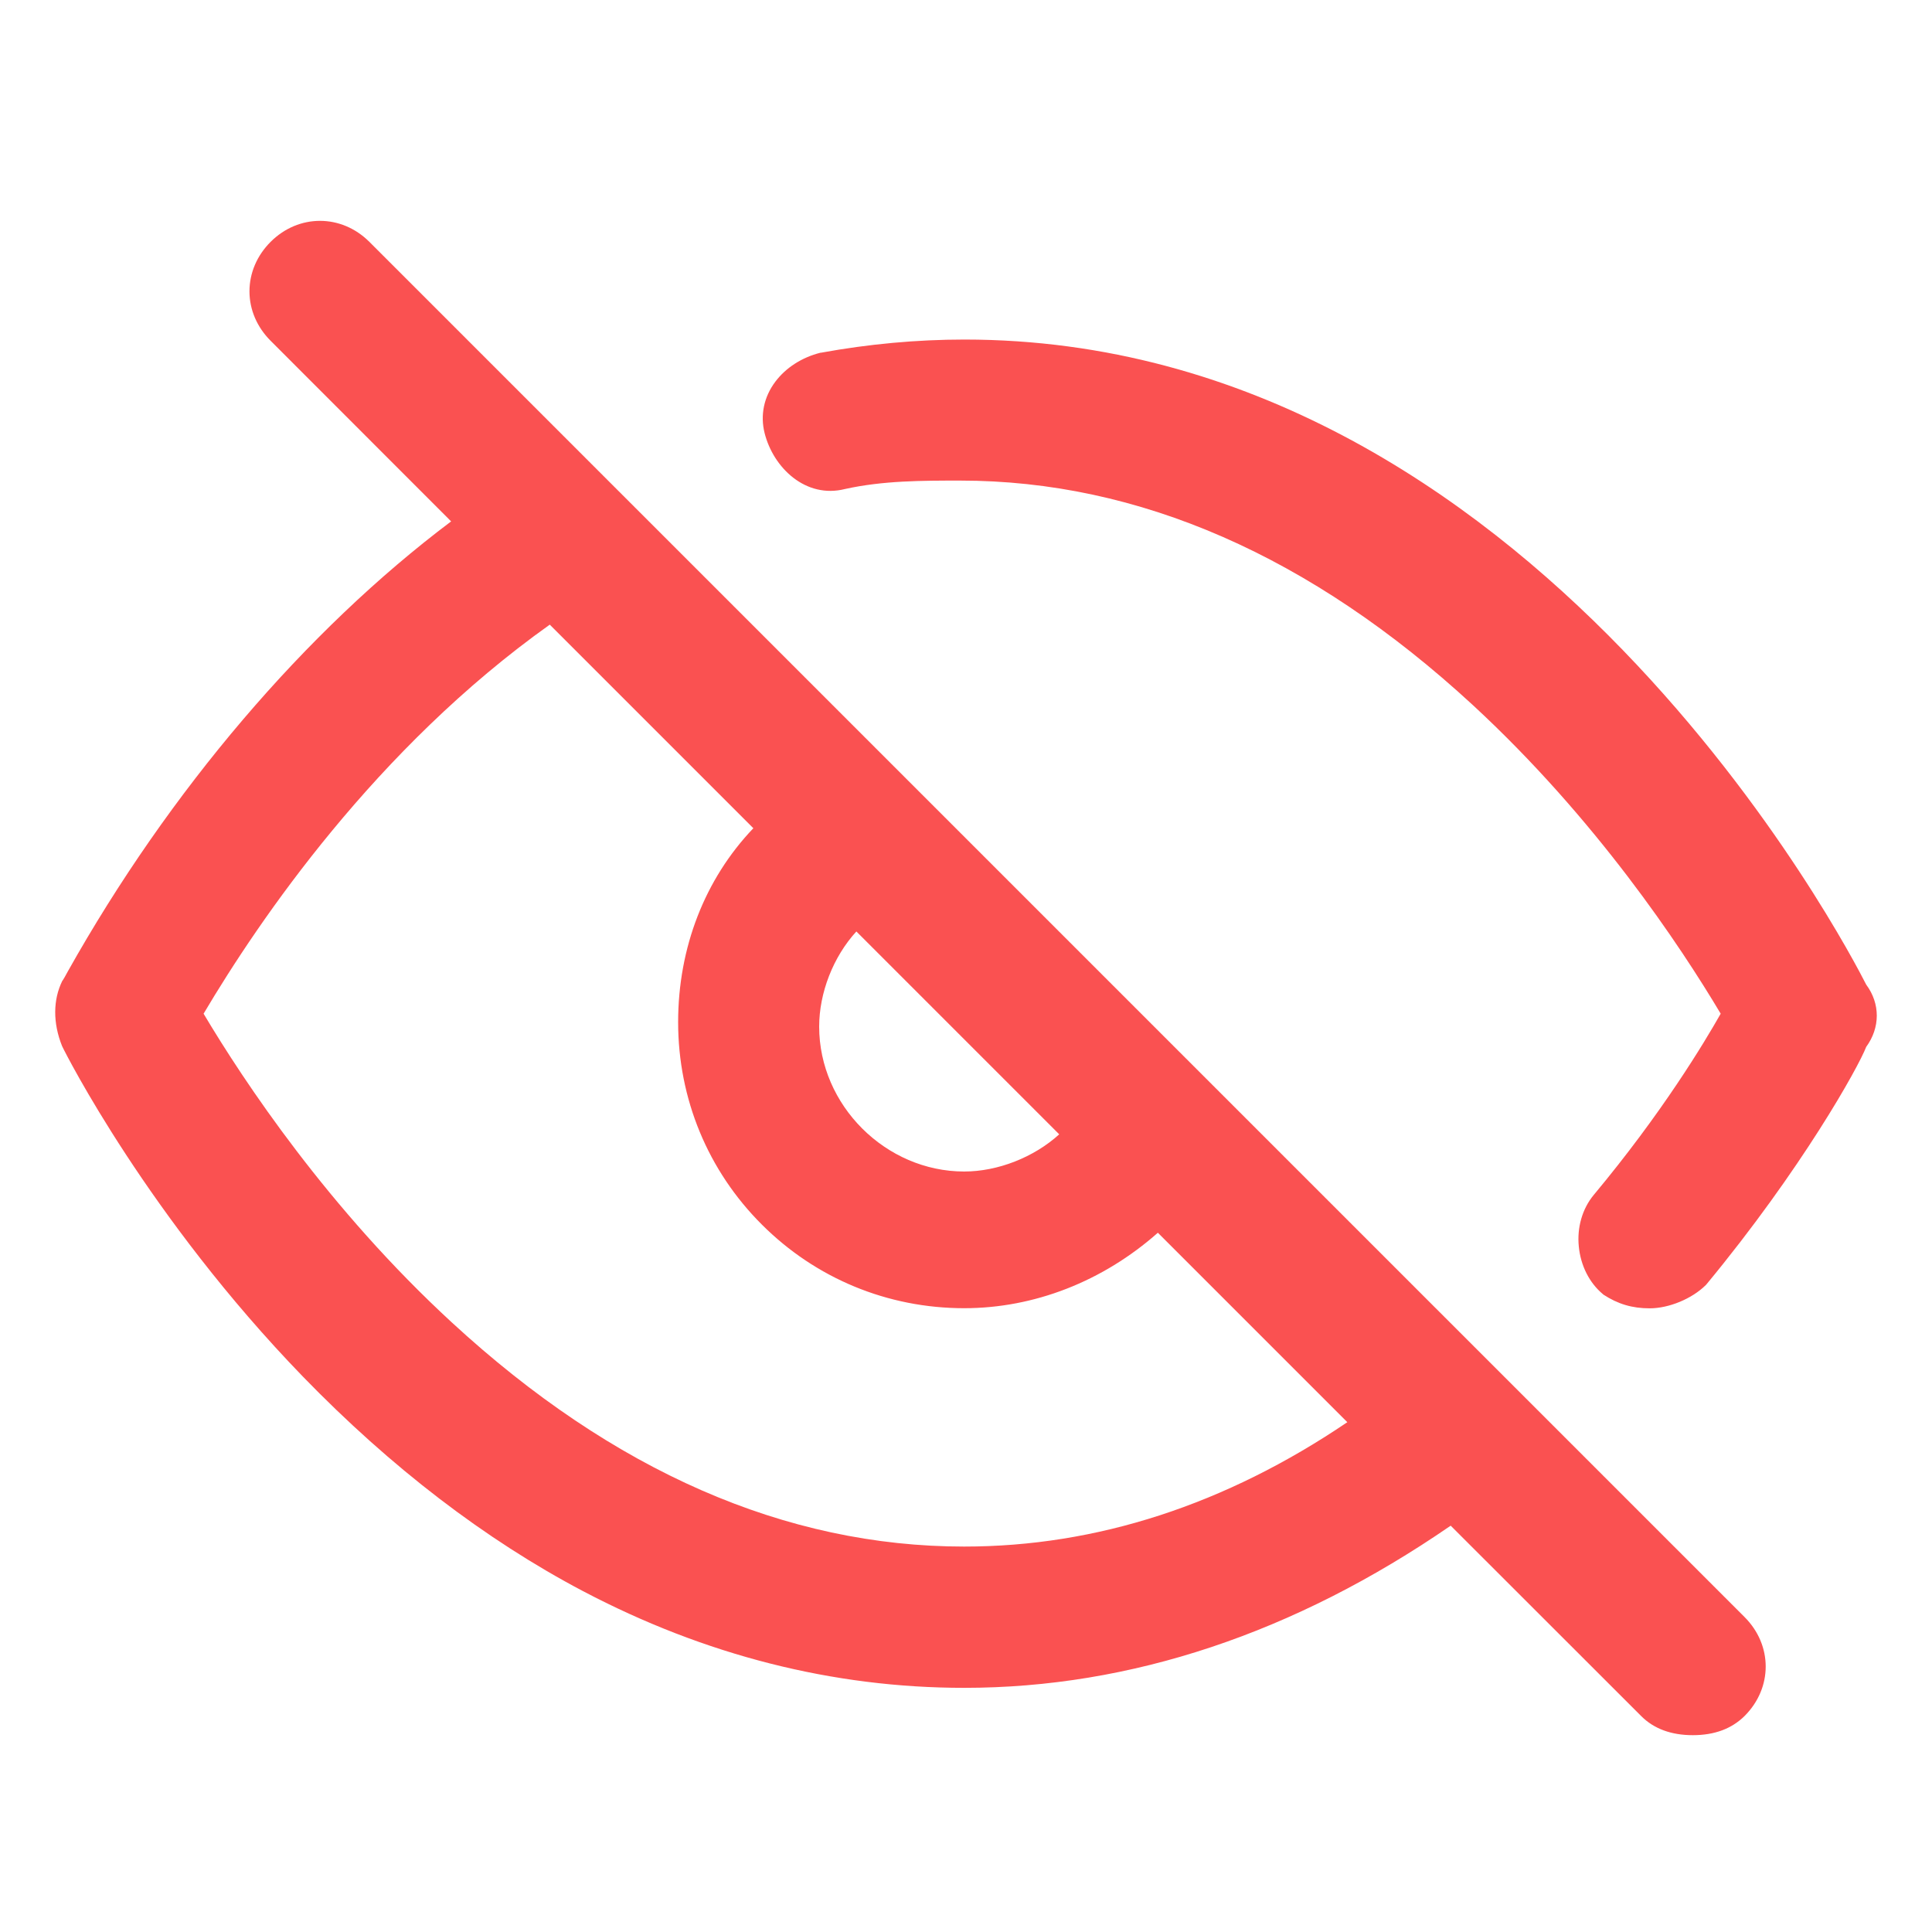 <svg xmlns="http://www.w3.org/2000/svg" xmlns:xlink="http://www.w3.org/1999/xlink" fill="none" version="1.1" width="16" height="16" viewBox="0 0 16 16"><g><g><g></g><g><path d="M3.059,2.003C3.059,2.003,14.448,13.392,14.448,13.392C14.681,13.625,14.681,13.978,14.448,14.211C14.341,14.317,14.198,14.37,14.019,14.37C13.841,14.37,13.697,14.317,13.593,14.213C13.593,14.213,12.014,12.635,12.014,12.635C10.72,13.526,9.364,13.978,7.985,13.978C6.9,13.978,5.837,13.708,4.828,13.177C4.018,12.75,3.238,12.152,2.51,11.402C1.228,10.079,0.543,8.725,0.516,8.667C0.516,8.667,0.514,8.663,0.514,8.663C0.437,8.471,0.439,8.279,0.516,8.123C0.516,8.123,0.52,8.118,0.52,8.118C0.526,8.11,0.541,8.083,0.561,8.046C1.403,6.546,2.53,5.225,3.736,4.318C3.736,4.318,2.241,2.822,2.241,2.822C2.128,2.709,2.066,2.564,2.066,2.413C2.066,2.261,2.128,2.116,2.241,2.003C2.473,1.771,2.827,1.771,3.059,2.003C3.059,2.003,3.059,2.003,3.059,2.003ZM14.13,10.639C14.921,9.683,15.391,8.837,15.455,8.67C15.571,8.511,15.573,8.313,15.455,8.154C15.319,7.887,12.704,2.812,7.986,2.812C7.593,2.812,7.193,2.849,6.799,2.921C6.799,2.921,6.795,2.921,6.795,2.921C6.642,2.959,6.508,3.045,6.421,3.161C6.326,3.287,6.295,3.439,6.332,3.586C6.405,3.877,6.675,4.131,6.997,4.05C7.313,3.98,7.637,3.98,7.952,3.98C9.43,3.98,10.857,4.604,12.194,5.836C13.216,6.779,13.916,7.834,14.25,8.395C14.114,8.635,13.765,9.217,13.197,9.898C13.104,10.011,13.059,10.166,13.075,10.323C13.09,10.48,13.162,10.624,13.274,10.717C13.274,10.717,13.278,10.721,13.278,10.721C13.399,10.8,13.517,10.835,13.662,10.835C13.821,10.835,14.012,10.756,14.126,10.643C14.126,10.643,14.13,10.639,14.13,10.639C14.13,10.639,14.13,10.639,14.13,10.639ZM6.784,8.502C6.784,8.222,6.9,7.924,7.092,7.714C7.092,7.714,8.772,9.394,8.772,9.394C8.563,9.584,8.264,9.702,7.985,9.702C7.335,9.702,6.784,9.153,6.784,8.502C6.784,8.502,6.784,8.502,6.784,8.502ZM3.742,10.952C5.079,12.184,6.506,12.808,7.985,12.808C9.083,12.808,10.149,12.461,11.158,11.778C11.158,11.778,9.589,10.209,9.589,10.209C9.133,10.612,8.565,10.834,7.985,10.834C7.35,10.834,6.755,10.587,6.309,10.141C5.862,9.695,5.616,9.099,5.616,8.465C5.616,7.848,5.837,7.28,6.239,6.859C6.239,6.859,4.553,5.173,4.553,5.173C3.114,6.197,2.146,7.619,1.686,8.395C2.02,8.956,2.72,10.011,3.742,10.952C3.742,10.952,3.742,10.952,3.742,10.952Z" fill-rule="evenodd" fill="#FA5151" fill-opacity="1"/></g></g></g></svg>